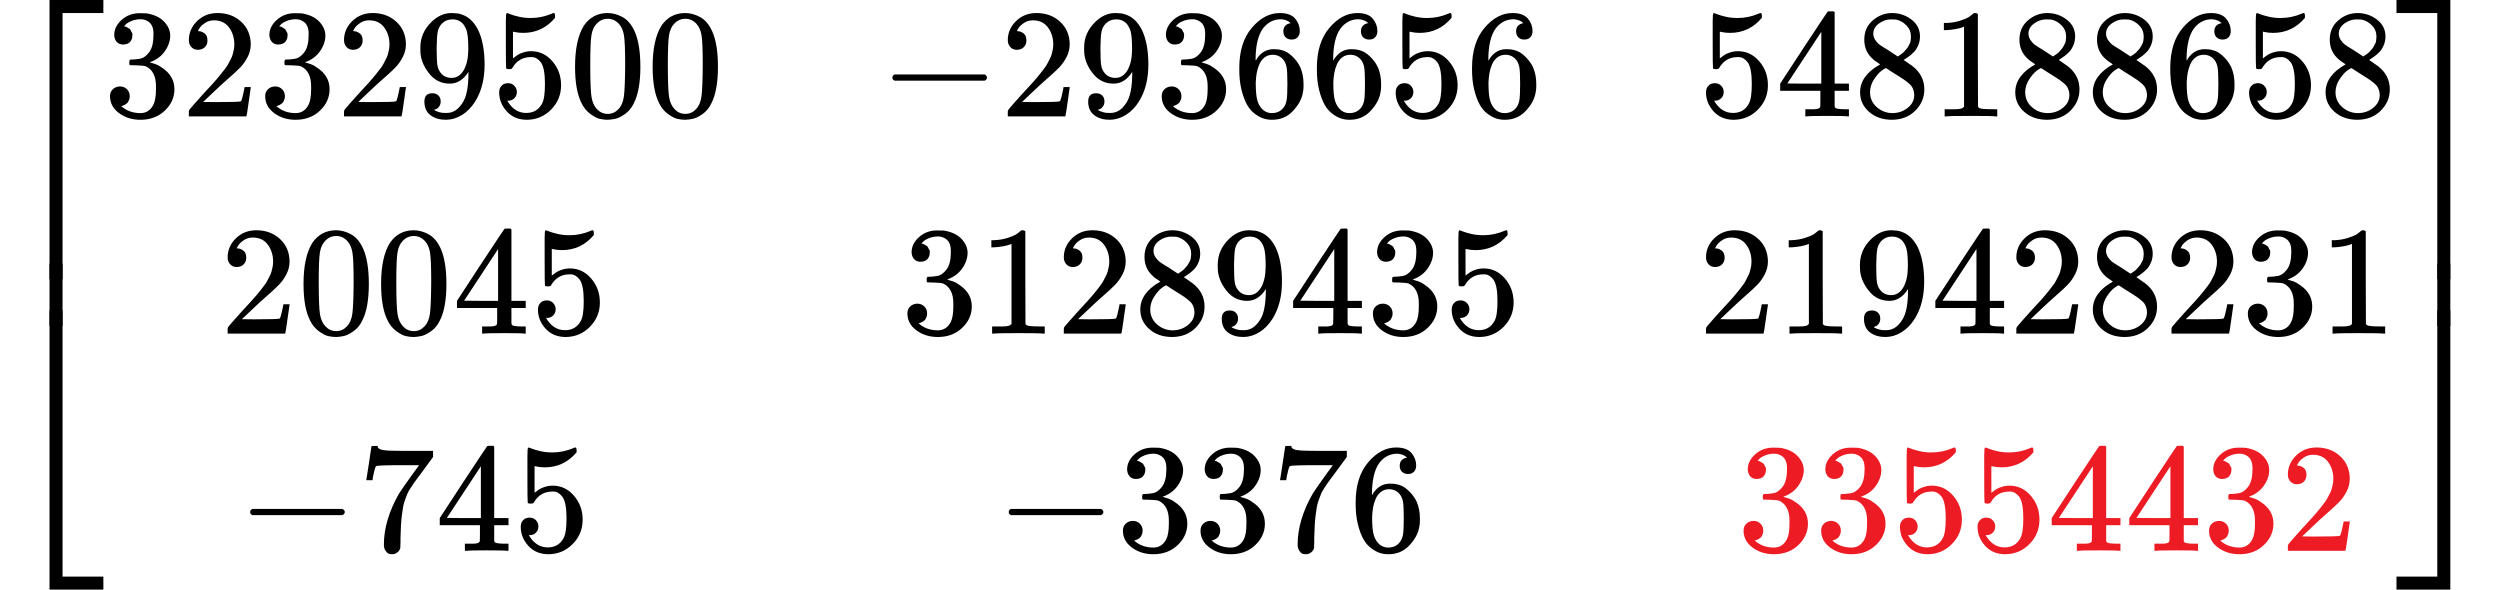 <?xml version="1.0" encoding="UTF-8" standalone="no" ?>
<svg xmlns="http://www.w3.org/2000/svg" width="36.452ex" height="8.597ex" viewBox="0 -2150 16112 3800" xmlns:xlink="http://www.w3.org/1999/xlink" aria-hidden="true" style=""><defs><path id="MJX-202-TEX-S4-23A1" d="M319 -645V1154H666V1070H403V-645H319Z"></path><path id="MJX-202-TEX-S4-23A3" d="M319 -644V1155H403V-560H666V-644H319Z"></path><path id="MJX-202-TEX-S4-23A2" d="M319 0V602H403V0H319Z"></path><path id="MJX-202-TEX-N-33" d="M127 463Q100 463 85 480T69 524Q69 579 117 622T233 665Q268 665 277 664Q351 652 390 611T430 522Q430 470 396 421T302 350L299 348Q299 347 308 345T337 336T375 315Q457 262 457 175Q457 96 395 37T238 -22Q158 -22 100 21T42 130Q42 158 60 175T105 193Q133 193 151 175T169 130Q169 119 166 110T159 94T148 82T136 74T126 70T118 67L114 66Q165 21 238 21Q293 21 321 74Q338 107 338 175V195Q338 290 274 322Q259 328 213 329L171 330L168 332Q166 335 166 348Q166 366 174 366Q202 366 232 371Q266 376 294 413T322 525V533Q322 590 287 612Q265 626 240 626Q208 626 181 615T143 592T132 580H135Q138 579 143 578T153 573T165 566T175 555T183 540T186 520Q186 498 172 481T127 463Z"></path><path id="MJX-202-TEX-N-32" d="M109 429Q82 429 66 447T50 491Q50 562 103 614T235 666Q326 666 387 610T449 465Q449 422 429 383T381 315T301 241Q265 210 201 149L142 93L218 92Q375 92 385 97Q392 99 409 186V189H449V186Q448 183 436 95T421 3V0H50V19V31Q50 38 56 46T86 81Q115 113 136 137Q145 147 170 174T204 211T233 244T261 278T284 308T305 340T320 369T333 401T340 431T343 464Q343 527 309 573T212 619Q179 619 154 602T119 569T109 550Q109 549 114 549Q132 549 151 535T170 489Q170 464 154 447T109 429Z"></path><path id="MJX-202-TEX-N-39" d="M352 287Q304 211 232 211Q154 211 104 270T44 396Q42 412 42 436V444Q42 537 111 606Q171 666 243 666Q245 666 249 666T257 665H261Q273 665 286 663T323 651T370 619T413 560Q456 472 456 334Q456 194 396 97Q361 41 312 10T208 -22Q147 -22 108 7T68 93T121 149Q143 149 158 135T173 96Q173 78 164 65T148 49T135 44L131 43Q131 41 138 37T164 27T206 22H212Q272 22 313 86Q352 142 352 280V287ZM244 248Q292 248 321 297T351 430Q351 508 343 542Q341 552 337 562T323 588T293 615T246 625Q208 625 181 598Q160 576 154 546T147 441Q147 358 152 329T172 282Q197 248 244 248Z"></path><path id="MJX-202-TEX-N-35" d="M164 157Q164 133 148 117T109 101H102Q148 22 224 22Q294 22 326 82Q345 115 345 210Q345 313 318 349Q292 382 260 382H254Q176 382 136 314Q132 307 129 306T114 304Q97 304 95 310Q93 314 93 485V614Q93 664 98 664Q100 666 102 666Q103 666 123 658T178 642T253 634Q324 634 389 662Q397 666 402 666Q410 666 410 648V635Q328 538 205 538Q174 538 149 544L139 546V374Q158 388 169 396T205 412T256 420Q337 420 393 355T449 201Q449 109 385 44T229 -22Q148 -22 99 32T50 154Q50 178 61 192T84 210T107 214Q132 214 148 197T164 157Z"></path><path id="MJX-202-TEX-N-30" d="M96 585Q152 666 249 666Q297 666 345 640T423 548Q460 465 460 320Q460 165 417 83Q397 41 362 16T301 -15T250 -22Q224 -22 198 -16T137 16T82 83Q39 165 39 320Q39 494 96 585ZM321 597Q291 629 250 629Q208 629 178 597Q153 571 145 525T137 333Q137 175 145 125T181 46Q209 16 250 16Q290 16 318 46Q347 76 354 130T362 333Q362 478 354 524T321 597Z"></path><path id="MJX-202-TEX-N-2212" d="M84 237T84 250T98 270H679Q694 262 694 250T679 230H98Q84 237 84 250Z"></path><path id="MJX-202-TEX-N-36" d="M42 313Q42 476 123 571T303 666Q372 666 402 630T432 550Q432 525 418 510T379 495Q356 495 341 509T326 548Q326 592 373 601Q351 623 311 626Q240 626 194 566Q147 500 147 364L148 360Q153 366 156 373Q197 433 263 433H267Q313 433 348 414Q372 400 396 374T435 317Q456 268 456 210V192Q456 169 451 149Q440 90 387 34T253 -22Q225 -22 199 -14T143 16T92 75T56 172T42 313ZM257 397Q227 397 205 380T171 335T154 278T148 216Q148 133 160 97T198 39Q222 21 251 21Q302 21 329 59Q342 77 347 104T352 209Q352 289 347 316T329 361Q302 397 257 397Z"></path><path id="MJX-202-TEX-N-34" d="M462 0Q444 3 333 3Q217 3 199 0H190V46H221Q241 46 248 46T265 48T279 53T286 61Q287 63 287 115V165H28V211L179 442Q332 674 334 675Q336 677 355 677H373L379 671V211H471V165H379V114Q379 73 379 66T385 54Q393 47 442 46H471V0H462ZM293 211V545L74 212L183 211H293Z"></path><path id="MJX-202-TEX-N-38" d="M70 417T70 494T124 618T248 666Q319 666 374 624T429 515Q429 485 418 459T392 417T361 389T335 371T324 363L338 354Q352 344 366 334T382 323Q457 264 457 174Q457 95 399 37T249 -22Q159 -22 101 29T43 155Q43 263 172 335L154 348Q133 361 127 368Q70 417 70 494ZM286 386L292 390Q298 394 301 396T311 403T323 413T334 425T345 438T355 454T364 471T369 491T371 513Q371 556 342 586T275 624Q268 625 242 625Q201 625 165 599T128 534Q128 511 141 492T167 463T217 431Q224 426 228 424L286 386ZM250 21Q308 21 350 55T392 137Q392 154 387 169T375 194T353 216T330 234T301 253T274 270Q260 279 244 289T218 306L210 311Q204 311 181 294T133 239T107 157Q107 98 150 60T250 21Z"></path><path id="MJX-202-TEX-N-31" d="M213 578L200 573Q186 568 160 563T102 556H83V602H102Q149 604 189 617T245 641T273 663Q275 666 285 666Q294 666 302 660V361L303 61Q310 54 315 52T339 48T401 46H427V0H416Q395 3 257 3Q121 3 100 0H88V46H114Q136 46 152 46T177 47T193 50T201 52T207 57T213 61V578Z"></path><path id="MJX-202-TEX-N-37" d="M55 458Q56 460 72 567L88 674Q88 676 108 676H128V672Q128 662 143 655T195 646T364 644H485V605L417 512Q408 500 387 472T360 435T339 403T319 367T305 330T292 284T284 230T278 162T275 80Q275 66 275 52T274 28V19Q270 2 255 -10T221 -22Q210 -22 200 -19T179 0T168 40Q168 198 265 368Q285 400 349 489L395 552H302Q128 552 119 546Q113 543 108 522T98 479L95 458V455H55V458Z"></path><path id="MJX-202-TEX-S4-23A4" d="M0 1070V1154H347V-645H263V1070H0Z"></path><path id="MJX-202-TEX-S4-23A6" d="M263 -560V1155H347V-644H0V-560H263Z"></path><path id="MJX-202-TEX-S4-23A5" d="M263 0V602H347V0H263Z"></path></defs><g stroke="currentColor" fill="currentColor" stroke-width="0" transform="matrix(1 0 0 -1 0 0)"><g data-mml-node="math"><g data-mml-node="mrow"><g data-mml-node="mo"><use xlink:href="#MJX-202-TEX-S4-23A1" transform="translate(0, 996)"></use><use xlink:href="#MJX-202-TEX-S4-23A3" transform="translate(0, -1006)"></use><svg width="667" height="402" y="49" x="0" viewBox="0 100.5 667 402"><use xlink:href="#MJX-202-TEX-S4-23A2" transform="scale(1, 1.002)"></use></svg></g><g data-mml-node="mtable" transform="translate(667, 0)"><g data-mml-node="mtr" transform="translate(0, 1400)"><g data-mml-node="mtd"><g data-mml-node="mn"><use xlink:href="#MJX-202-TEX-N-33"></use><use xlink:href="#MJX-202-TEX-N-32" transform="translate(500, 0)"></use><use xlink:href="#MJX-202-TEX-N-33" transform="translate(1000, 0)"></use><use xlink:href="#MJX-202-TEX-N-32" transform="translate(1500, 0)"></use><use xlink:href="#MJX-202-TEX-N-39" transform="translate(2000, 0)"></use><use xlink:href="#MJX-202-TEX-N-35" transform="translate(2500, 0)"></use><use xlink:href="#MJX-202-TEX-N-30" transform="translate(3000, 0)"></use><use xlink:href="#MJX-202-TEX-N-30" transform="translate(3500, 0)"></use></g></g><g data-mml-node="mtd" transform="translate(5000, 0)"><g data-mml-node="mo"><use xlink:href="#MJX-202-TEX-N-2212"></use></g><g data-mml-node="mn" transform="translate(778, 0)"><use xlink:href="#MJX-202-TEX-N-32"></use><use xlink:href="#MJX-202-TEX-N-39" transform="translate(500, 0)"></use><use xlink:href="#MJX-202-TEX-N-33" transform="translate(1000, 0)"></use><use xlink:href="#MJX-202-TEX-N-36" transform="translate(1500, 0)"></use><use xlink:href="#MJX-202-TEX-N-36" transform="translate(2000, 0)"></use><use xlink:href="#MJX-202-TEX-N-35" transform="translate(2500, 0)"></use><use xlink:href="#MJX-202-TEX-N-36" transform="translate(3000, 0)"></use></g></g><g data-mml-node="mtd" transform="translate(10278, 0)"><g data-mml-node="mn"><use xlink:href="#MJX-202-TEX-N-35"></use><use xlink:href="#MJX-202-TEX-N-34" transform="translate(500, 0)"></use><use xlink:href="#MJX-202-TEX-N-38" transform="translate(1000, 0)"></use><use xlink:href="#MJX-202-TEX-N-31" transform="translate(1500, 0)"></use><use xlink:href="#MJX-202-TEX-N-38" transform="translate(2000, 0)"></use><use xlink:href="#MJX-202-TEX-N-38" transform="translate(2500, 0)"></use><use xlink:href="#MJX-202-TEX-N-36" transform="translate(3000, 0)"></use><use xlink:href="#MJX-202-TEX-N-35" transform="translate(3500, 0)"></use><use xlink:href="#MJX-202-TEX-N-38" transform="translate(4000, 0)"></use></g></g></g><g data-mml-node="mtr"><g data-mml-node="mtd" transform="translate(750, 0)"><g data-mml-node="mn"><use xlink:href="#MJX-202-TEX-N-32"></use><use xlink:href="#MJX-202-TEX-N-30" transform="translate(500, 0)"></use><use xlink:href="#MJX-202-TEX-N-30" transform="translate(1000, 0)"></use><use xlink:href="#MJX-202-TEX-N-34" transform="translate(1500, 0)"></use><use xlink:href="#MJX-202-TEX-N-35" transform="translate(2000, 0)"></use></g></g><g data-mml-node="mtd" transform="translate(5139, 0)"><g data-mml-node="mn"><use xlink:href="#MJX-202-TEX-N-33"></use><use xlink:href="#MJX-202-TEX-N-31" transform="translate(500, 0)"></use><use xlink:href="#MJX-202-TEX-N-32" transform="translate(1000, 0)"></use><use xlink:href="#MJX-202-TEX-N-38" transform="translate(1500, 0)"></use><use xlink:href="#MJX-202-TEX-N-39" transform="translate(2000, 0)"></use><use xlink:href="#MJX-202-TEX-N-34" transform="translate(2500, 0)"></use><use xlink:href="#MJX-202-TEX-N-33" transform="translate(3000, 0)"></use><use xlink:href="#MJX-202-TEX-N-35" transform="translate(3500, 0)"></use></g></g><g data-mml-node="mtd" transform="translate(10278, 0)"><g data-mml-node="mn"><use xlink:href="#MJX-202-TEX-N-32"></use><use xlink:href="#MJX-202-TEX-N-31" transform="translate(500, 0)"></use><use xlink:href="#MJX-202-TEX-N-39" transform="translate(1000, 0)"></use><use xlink:href="#MJX-202-TEX-N-34" transform="translate(1500, 0)"></use><use xlink:href="#MJX-202-TEX-N-32" transform="translate(2000, 0)"></use><use xlink:href="#MJX-202-TEX-N-38" transform="translate(2500, 0)"></use><use xlink:href="#MJX-202-TEX-N-32" transform="translate(3000, 0)"></use><use xlink:href="#MJX-202-TEX-N-33" transform="translate(3500, 0)"></use><use xlink:href="#MJX-202-TEX-N-31" transform="translate(4000, 0)"></use></g></g></g><g data-mml-node="mtr" transform="translate(0, -1400)"><g data-mml-node="mtd" transform="translate(861, 0)"><g data-mml-node="mo"><use xlink:href="#MJX-202-TEX-N-2212"></use></g><g data-mml-node="mn" transform="translate(778, 0)"><use xlink:href="#MJX-202-TEX-N-37"></use><use xlink:href="#MJX-202-TEX-N-34" transform="translate(500, 0)"></use><use xlink:href="#MJX-202-TEX-N-35" transform="translate(1000, 0)"></use></g></g><g data-mml-node="mtd" transform="translate(5750, 0)"><g data-mml-node="mo"><use xlink:href="#MJX-202-TEX-N-2212"></use></g><g data-mml-node="mn" transform="translate(778, 0)"><use xlink:href="#MJX-202-TEX-N-33"></use><use xlink:href="#MJX-202-TEX-N-33" transform="translate(500, 0)"></use><use xlink:href="#MJX-202-TEX-N-37" transform="translate(1000, 0)"></use><use xlink:href="#MJX-202-TEX-N-36" transform="translate(1500, 0)"></use></g></g><g data-mml-node="mtd" transform="translate(10528, 0)"><g data-mml-node="TeXAtom" data-mjx-texclass="ORD"><g data-mml-node="mstyle" fill="#ED1B23" stroke="#ED1B23"><g data-mml-node="mn"><use xlink:href="#MJX-202-TEX-N-33"></use><use xlink:href="#MJX-202-TEX-N-33" transform="translate(500, 0)"></use><use xlink:href="#MJX-202-TEX-N-35" transform="translate(1000, 0)"></use><use xlink:href="#MJX-202-TEX-N-35" transform="translate(1500, 0)"></use><use xlink:href="#MJX-202-TEX-N-34" transform="translate(2000, 0)"></use><use xlink:href="#MJX-202-TEX-N-34" transform="translate(2500, 0)"></use><use xlink:href="#MJX-202-TEX-N-33" transform="translate(3000, 0)"></use><use xlink:href="#MJX-202-TEX-N-32" transform="translate(3500, 0)"></use></g></g></g></g></g></g><g data-mml-node="mo" transform="translate(15445, 0)"><use xlink:href="#MJX-202-TEX-S4-23A4" transform="translate(0, 996)"></use><use xlink:href="#MJX-202-TEX-S4-23A6" transform="translate(0, -1006)"></use><svg width="667" height="402" y="49" x="0" viewBox="0 100.5 667 402"><use xlink:href="#MJX-202-TEX-S4-23A5" transform="scale(1, 1.002)"></use></svg></g></g></g></g></svg>